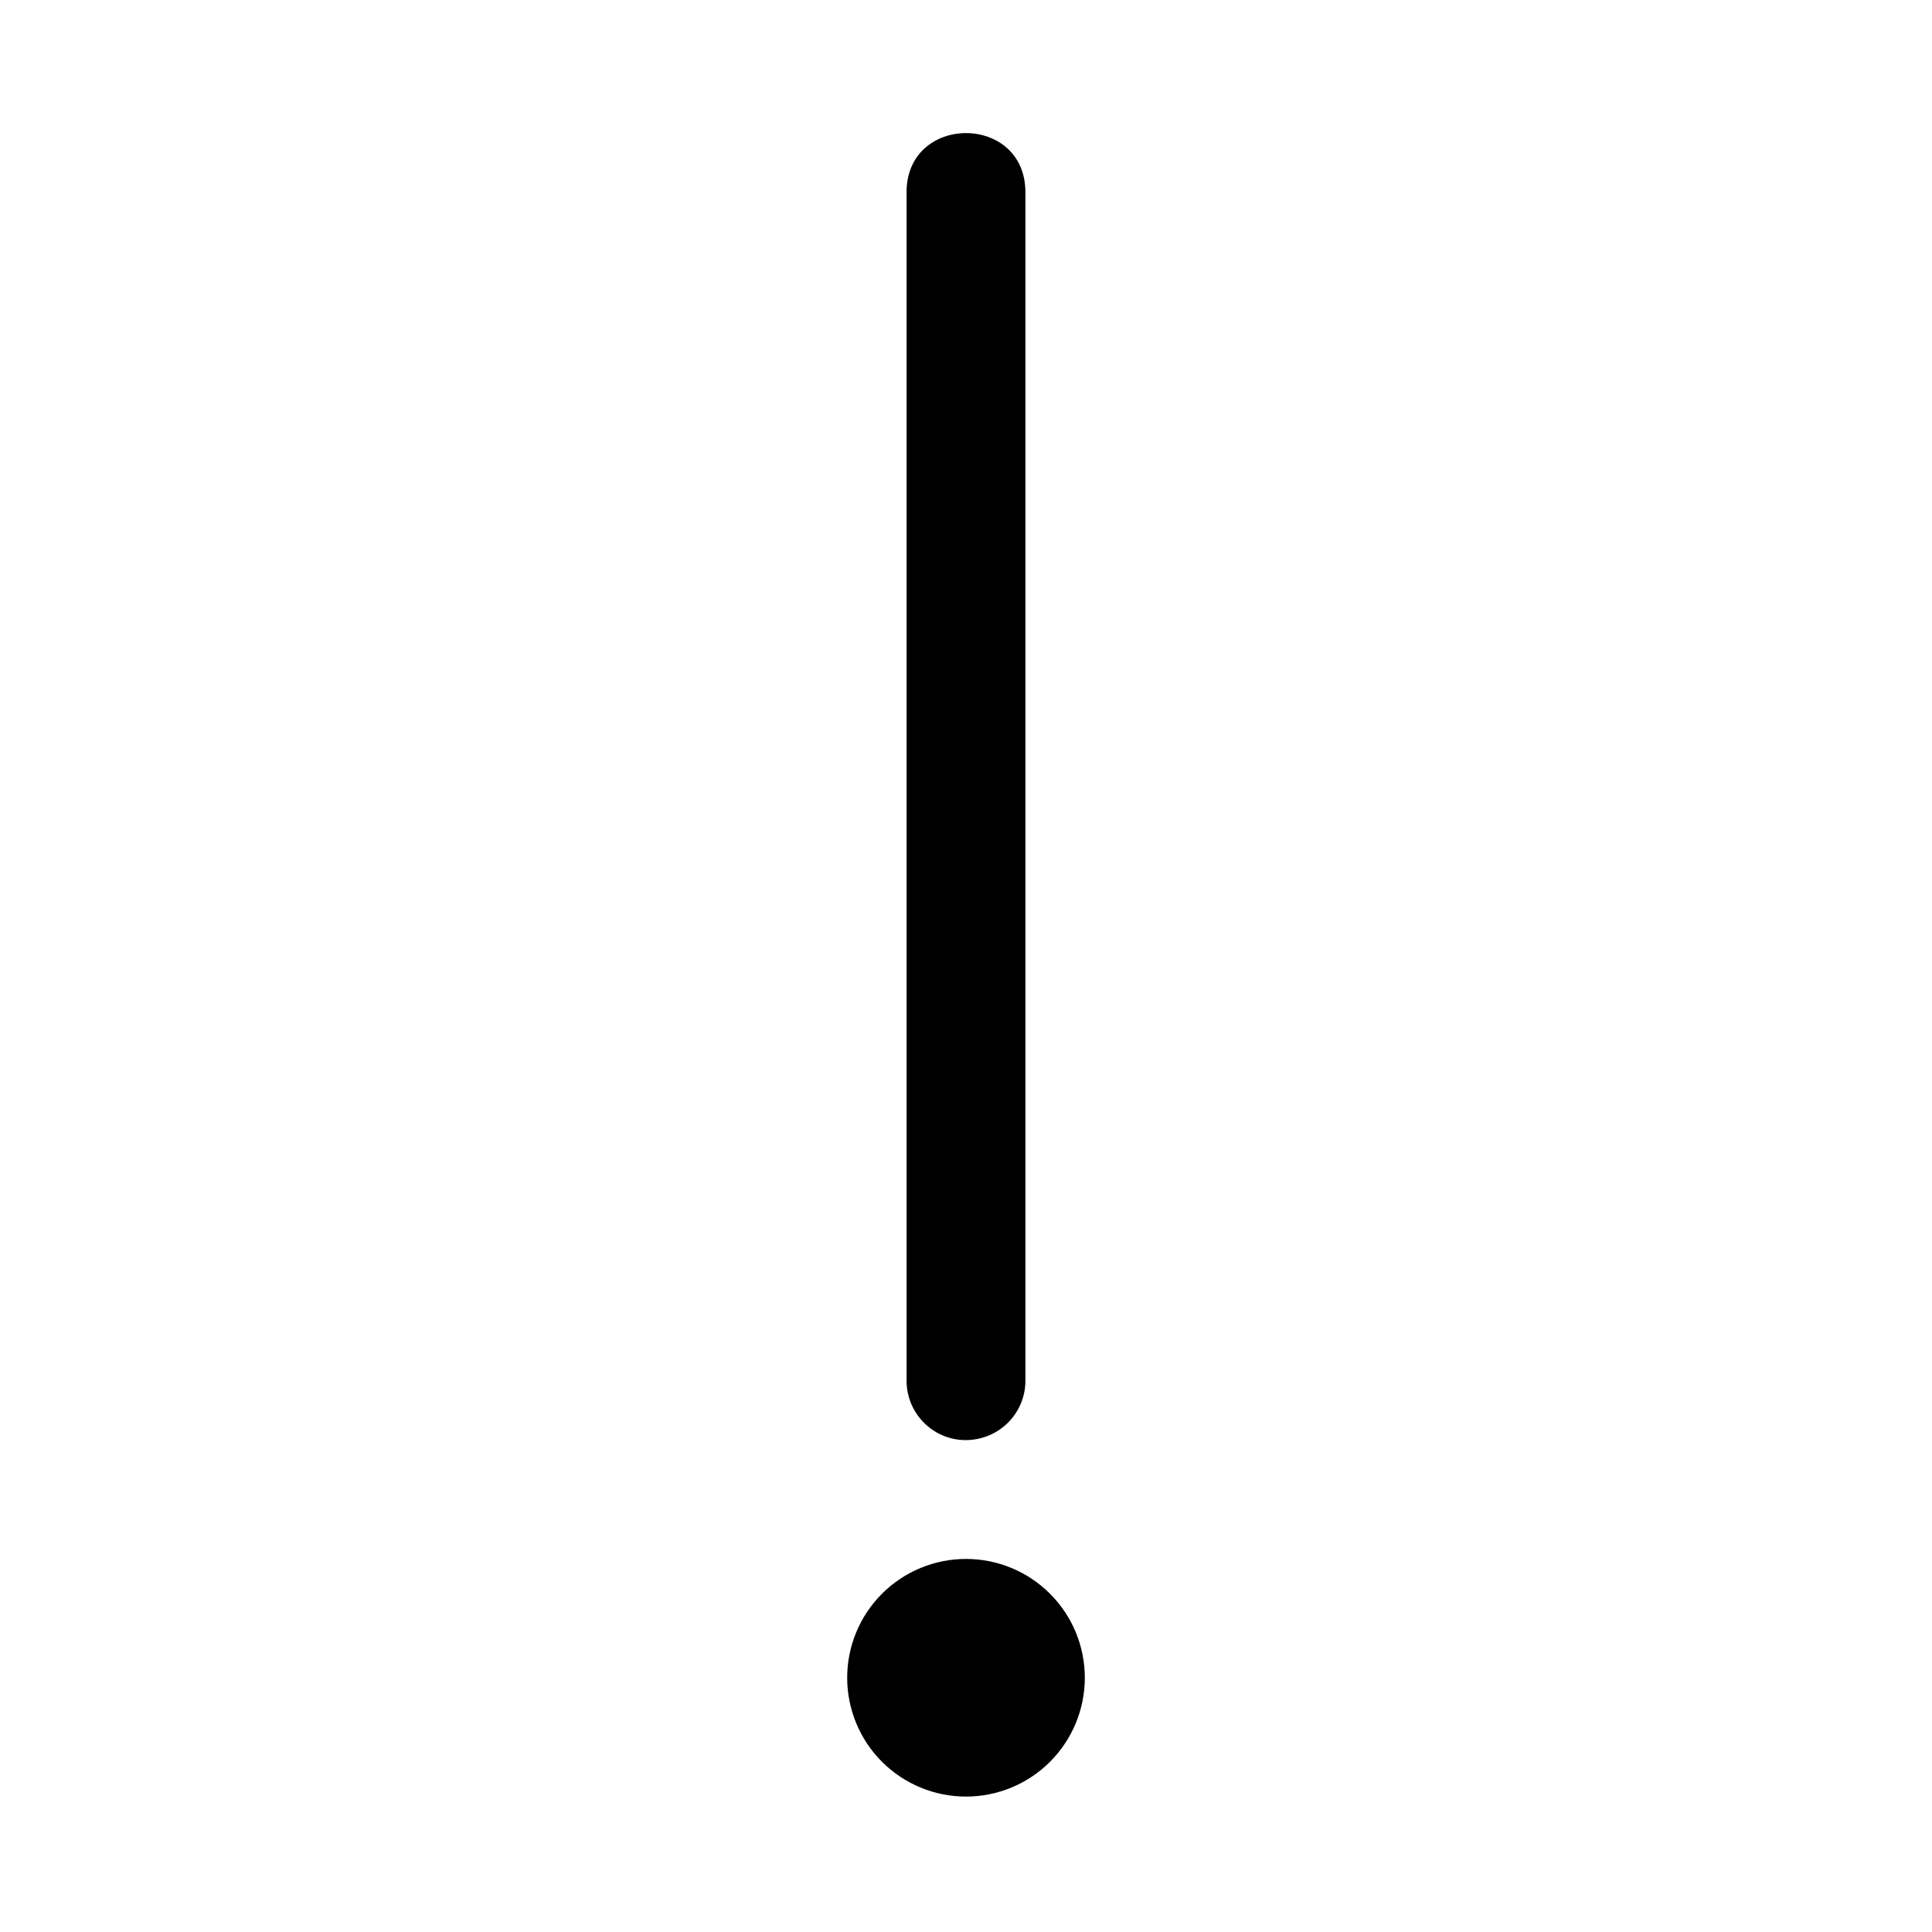 <?xml version="1.0" encoding="UTF-8"?>
<!-- Uploaded to: ICON Repo, www.svgrepo.com, Generator: ICON Repo Mixer Tools -->
<svg fill="#000000" width="800px" height="800px" version="1.1" viewBox="144 144 512 512" xmlns="http://www.w3.org/2000/svg">
 <g>
  <path d="m431.49 588.62c0 8.352-3.32 16.363-9.223 22.27-5.906 5.902-13.914 9.223-22.266 9.223s-16.363-3.32-22.266-9.223c-5.906-5.906-9.223-13.918-9.223-22.27 0-8.348 3.316-16.359 9.223-22.262 5.902-5.906 13.914-9.223 22.266-9.223s16.359 3.316 22.266 9.223c5.902 5.902 9.223 13.914 9.223 22.262z"/>
  <path d="m415.74 509.68v-314.44c0.301-21.293-31.789-21.293-31.488 0v314.44c-0.125 8.875 7.113 16.098 15.895 15.961 8.781-0.141 15.715-7.277 15.594-15.961z"/>
 </g>
</svg>
